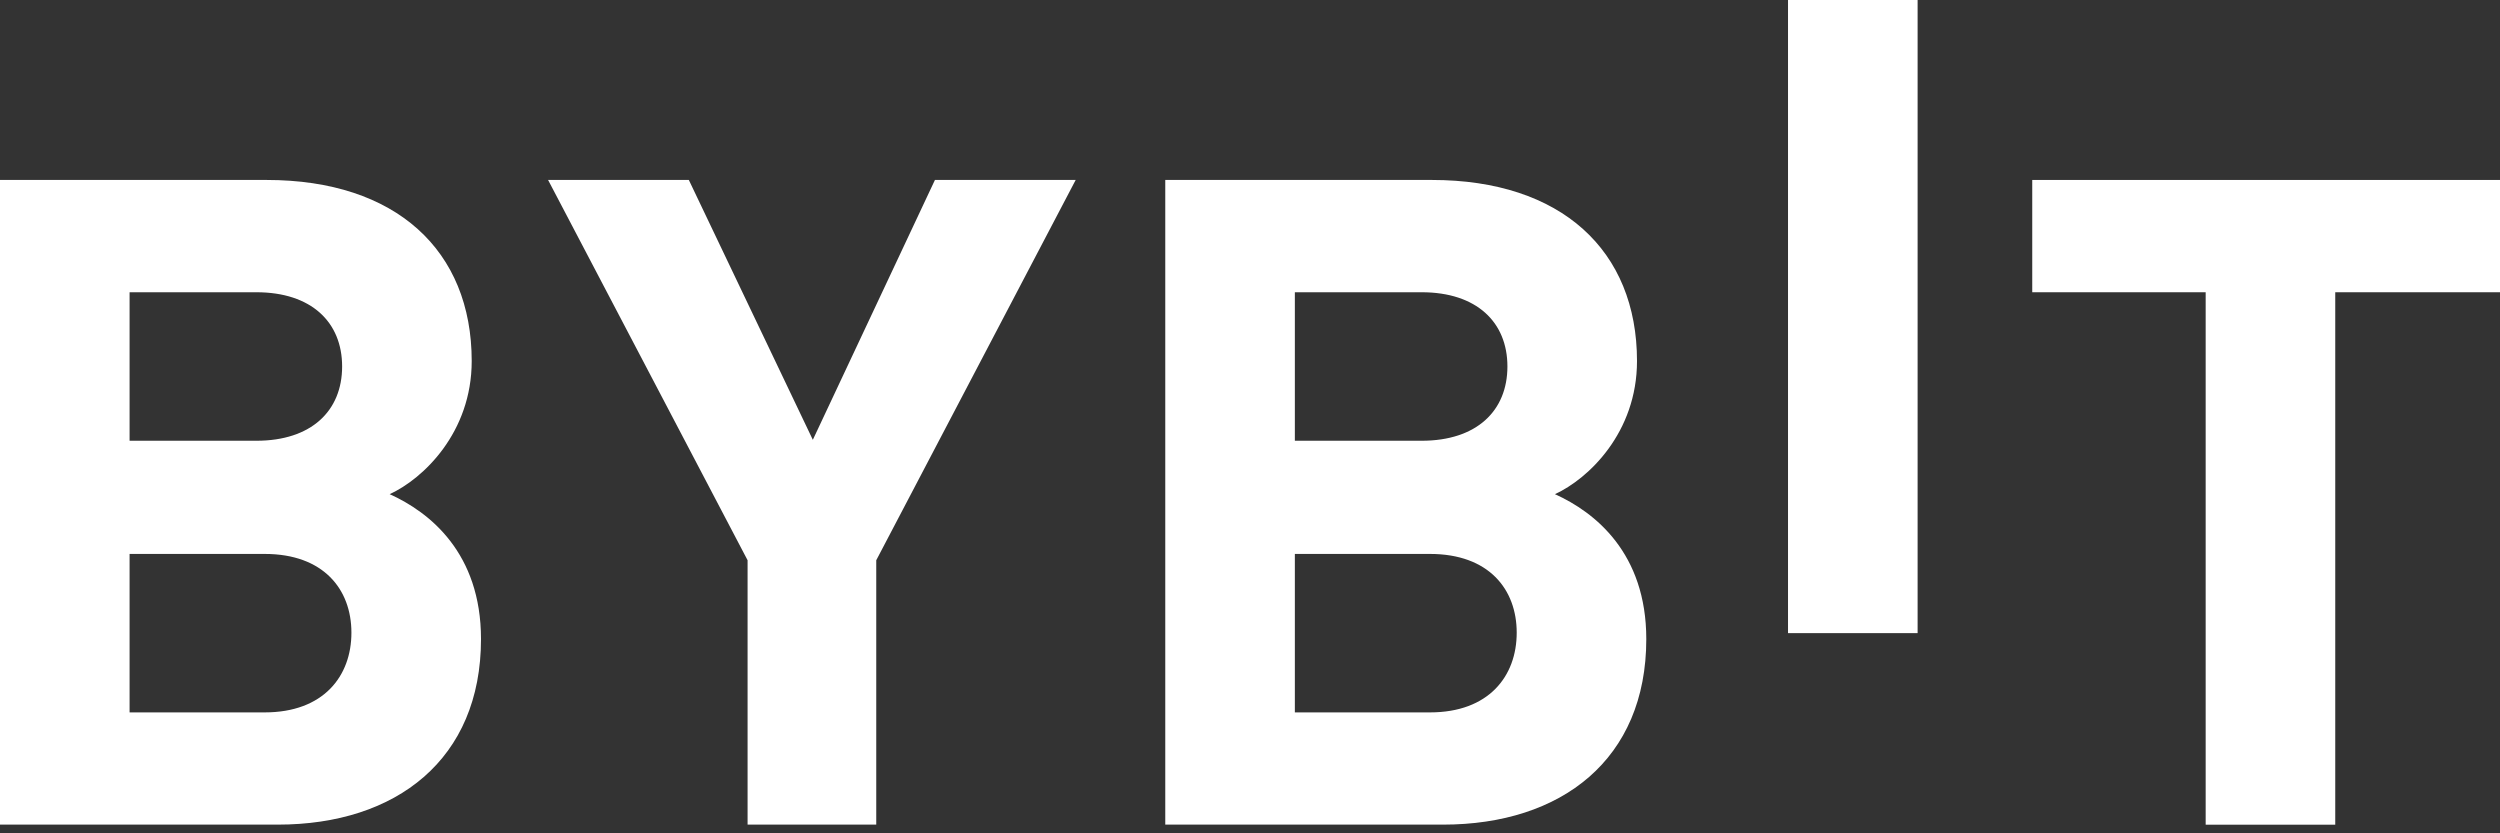<svg width="120" height="40" viewBox="0 0 120 40" fill="none" xmlns="http://www.w3.org/2000/svg">
<rect x="0" y="0" width="120" height="40" fill="#333333" stroke="none"/>
<g id="bibyt 1" clip-path="url(#clip0_117_11)">
<path id="Vector" d="M85.825 30.39V-0.554H92.045V30.39H85.825Z" fill="white"/>
<path id="Vector_2" d="M13.334 39.582H0V8.638H12.798C19.018 8.638 22.642 12.028 22.642 17.331C22.642 20.763 20.315 22.981 18.704 23.72C20.627 24.588 23.088 26.544 23.088 30.675C23.088 36.453 19.018 39.582 13.334 39.582ZM12.306 14.028H6.22V21.156H12.306C14.945 21.156 16.422 19.721 16.422 17.591C16.422 15.463 14.945 14.028 12.306 14.028ZM12.708 26.589H6.22V34.195H12.708C15.528 34.195 16.868 32.457 16.868 30.369C16.868 28.284 15.525 26.589 12.708 26.589Z" fill="white"/>
<path id="Vector_3" d="M42.06 26.892V39.582H35.884V26.892L26.308 8.638H33.064L39.016 21.111L44.877 8.638H51.633L42.06 26.892Z" fill="white"/>
<path id="Vector_4" d="M69.267 39.582H55.933V8.638H68.731C74.951 8.638 78.576 12.028 78.576 17.331C78.576 20.763 76.248 22.981 74.637 23.72C76.56 24.588 79.022 26.544 79.022 30.675C79.022 36.453 74.951 39.582 69.267 39.582ZM68.239 14.028H62.153V21.156H68.239C70.879 21.156 72.356 19.721 72.356 17.591C72.356 15.463 70.879 14.028 68.239 14.028ZM68.641 26.589H62.153V34.195H68.641C71.461 34.195 72.802 32.457 72.802 30.369C72.802 28.284 71.461 26.589 68.641 26.589Z" fill="white"/>
<path id="Vector_5" d="M112.092 14.028V39.585H105.872V14.028H97.548V8.638H120.415V14.028H112.092Z" fill="white"/>
</g>
<defs>
<clipPath id="clip0_117_11">
<rect width="120" height="40" fill="white"/>
</clipPath>
</defs>
</svg>
